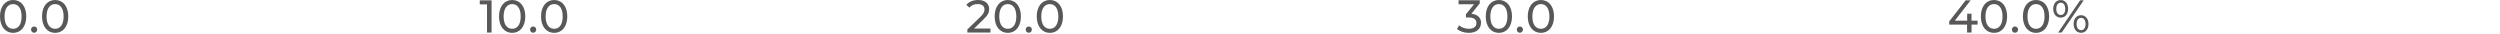 <svg width="435" height="6" viewBox="0 0 435 6" fill="none" xmlns="http://www.w3.org/2000/svg">
<path d="M0 2.86C0 1.04 0.98 0 2.29 0C3.6 0 4.57 1.04 4.57 2.86C4.57 4.68 3.59 5.72 2.29 5.72C0.99 5.72 0 4.68 0 2.86ZM3.76 2.86C3.76 1.43 3.15 0.71 2.28 0.71C1.41 0.71 0.79 1.43 0.79 2.86C0.79 4.29 1.4 5.01 2.28 5.01C3.16 5.01 3.76 4.29 3.76 2.86Z" fill="#595757"/>
<path d="M5.4 5.149C5.4 4.829 5.65 4.609 5.94 4.609C6.23 4.609 6.47 4.829 6.47 5.149C6.47 5.469 6.23 5.699 5.94 5.699C5.65 5.699 5.4 5.469 5.4 5.149Z" fill="#595757"/>
<path d="M7.311 2.86C7.311 1.04 8.291 0 9.601 0C10.911 0 11.88 1.04 11.88 2.86C11.88 4.68 10.9 5.72 9.601 5.72C8.301 5.72 7.311 4.68 7.311 2.86ZM11.07 2.86C11.07 1.43 10.461 0.71 9.591 0.71C8.721 0.71 8.101 1.43 8.101 2.86C8.101 4.29 8.711 5.01 9.591 5.01C10.471 5.01 11.07 4.29 11.07 2.86Z" fill="#595757"/>
<path d="M85.531 0.062V5.663H84.74V0.762H83.481V0.062H85.531Z" fill="#595757"/>
<path d="M86.83 2.86C86.83 1.04 87.81 0 89.12 0C90.43 0 91.4 1.04 91.4 2.86C91.4 4.68 90.42 5.72 89.12 5.72C87.82 5.72 86.83 4.68 86.83 2.86ZM90.6 2.86C90.6 1.43 89.99 0.71 89.12 0.71C88.25 0.71 87.63 1.43 87.63 2.86C87.63 4.29 88.24 5.01 89.12 5.01C90 5.01 90.6 4.29 90.6 2.86Z" fill="#595757"/>
<path d="M92.231 5.149C92.231 4.829 92.481 4.609 92.77 4.609C93.061 4.609 93.3 4.829 93.3 5.149C93.3 5.469 93.061 5.699 92.77 5.699C92.481 5.699 92.231 5.469 92.231 5.149Z" fill="#595757"/>
<path d="M94.141 2.86C94.141 1.04 95.121 0 96.431 0C97.741 0 98.711 1.04 98.711 2.86C98.711 4.68 97.731 5.72 96.431 5.72C95.131 5.72 94.141 4.68 94.141 2.86ZM97.911 2.86C97.911 1.43 97.301 0.71 96.431 0.71C95.561 0.71 94.941 1.43 94.941 2.86C94.941 4.29 95.551 5.01 96.431 5.01C97.311 5.01 97.911 4.29 97.911 2.86Z" fill="#595757"/>
<path d="M172.341 4.96V5.66H168.321V5.12L170.601 2.92C171.191 2.34 171.301 1.99 171.301 1.64C171.301 1.06 170.891 0.71 170.111 0.71C169.511 0.71 169.021 0.9 168.681 1.32L168.141 0.85C168.571 0.31 169.311 0 170.191 0C171.361 0 172.111 0.6 172.111 1.56C172.111 2.1 171.951 2.59 171.191 3.32L169.481 4.97H172.351L172.341 4.96Z" fill="#595757"/>
<path d="M173.07 2.86C173.07 1.04 174.05 0 175.36 0C176.67 0 177.64 1.04 177.64 2.86C177.64 4.68 176.66 5.72 175.36 5.72C174.06 5.72 173.07 4.68 173.07 2.86ZM176.84 2.86C176.84 1.43 176.23 0.71 175.36 0.71C174.49 0.71 173.87 1.43 173.87 2.86C173.87 4.29 174.48 5.01 175.36 5.01C176.24 5.01 176.84 4.29 176.84 2.86Z" fill="#595757"/>
<path d="M178.471 5.149C178.471 4.829 178.721 4.609 179.011 4.609C179.301 4.609 179.541 4.829 179.541 5.149C179.541 5.469 179.301 5.699 179.011 5.699C178.721 5.699 178.471 5.469 178.471 5.149Z" fill="#595757"/>
<path d="M180.391 2.86C180.391 1.04 181.371 0 182.681 0C183.991 0 184.961 1.04 184.961 2.86C184.961 4.68 183.981 5.72 182.681 5.72C181.381 5.72 180.391 4.68 180.391 2.86ZM184.151 2.86C184.151 1.43 183.541 0.71 182.671 0.71C181.801 0.71 181.181 1.43 181.181 2.86C181.181 4.29 181.791 5.01 182.671 5.01C183.551 5.01 184.151 4.29 184.151 2.86Z" fill="#595757"/>
<path d="M257.69 4.007C257.69 4.947 256.99 5.717 255.57 5.717C254.77 5.717 253.99 5.457 253.52 5.037L253.89 4.407C254.27 4.757 254.89 5.007 255.58 5.007C256.42 5.007 256.9 4.627 256.9 4.017C256.9 3.407 256.48 3.037 255.52 3.037H255.07V2.477L256.48 0.747H253.79V0.047H257.48V0.587L256.02 2.397C257.14 2.497 257.71 3.137 257.71 3.997L257.69 4.007Z" fill="#595757"/>
<path d="M258.52 2.86C258.52 1.04 259.5 0 260.81 0C262.12 0 263.09 1.04 263.09 2.86C263.09 4.68 262.11 5.72 260.81 5.72C259.51 5.72 258.52 4.68 258.52 2.86ZM262.29 2.86C262.29 1.43 261.68 0.71 260.81 0.71C259.94 0.71 259.32 1.43 259.32 2.86C259.32 4.29 259.93 5.01 260.81 5.01C261.69 5.01 262.29 4.29 262.29 2.86Z" fill="#595757"/>
<path d="M263.92 5.149C263.92 4.829 264.17 4.609 264.46 4.609C264.75 4.609 264.99 4.829 264.99 5.149C264.99 5.469 264.75 5.699 264.46 5.699C264.17 5.699 263.92 5.469 263.92 5.149Z" fill="#595757"/>
<path d="M265.83 2.86C265.83 1.04 266.81 0 268.12 0C269.43 0 270.4 1.04 270.4 2.86C270.4 4.68 269.42 5.72 268.12 5.72C266.82 5.72 265.83 4.68 265.83 2.86ZM269.6 2.86C269.6 1.43 268.99 0.71 268.12 0.71C267.25 0.71 266.63 1.43 266.63 2.86C266.63 4.29 267.24 5.01 268.12 5.01C269 5.01 269.6 4.29 269.6 2.86Z" fill="#595757"/>
<path d="M344.11 4.282H343.05V5.663H342.27V4.282H339.16V3.723L342.02 0.062H342.88L340.14 3.592H342.29V2.383H343.04V3.592H344.1V4.282H344.11Z" fill="#595757"/>
<path d="M344.67 2.86C344.67 1.04 345.65 0 346.96 0C348.27 0 349.24 1.04 349.24 2.86C349.24 4.68 348.26 5.72 346.96 5.72C345.66 5.72 344.67 4.68 344.67 2.86ZM348.44 2.86C348.44 1.43 347.83 0.71 346.96 0.71C346.09 0.71 345.47 1.43 345.47 2.86C345.47 4.29 346.08 5.01 346.96 5.01C347.84 5.01 348.44 4.29 348.44 2.86Z" fill="#595757"/>
<path d="M350.07 5.149C350.07 4.829 350.32 4.609 350.61 4.609C350.9 4.609 351.14 4.829 351.14 5.149C351.14 5.469 350.9 5.699 350.61 5.699C350.32 5.699 350.07 5.469 350.07 5.149Z" fill="#595757"/>
<path d="M351.98 2.86C351.98 1.04 352.96 0 354.27 0C355.58 0 356.55 1.04 356.55 2.86C356.55 4.68 355.57 5.72 354.27 5.72C352.97 5.72 351.98 4.68 351.98 2.86ZM355.75 2.86C355.75 1.43 355.14 0.71 354.27 0.71C353.4 0.71 352.78 1.43 352.78 2.86C352.78 4.29 353.39 5.01 354.27 5.01C355.15 5.01 355.75 4.29 355.75 2.86Z" fill="#595757"/>
<path d="M357.26 1.538C357.26 0.628 357.79 0.008 358.56 0.008C359.33 0.008 359.85 0.618 359.85 1.538C359.85 2.458 359.33 3.068 358.56 3.068C357.79 3.068 357.26 2.448 357.26 1.538ZM359.35 1.538C359.35 0.868 359.05 0.468 358.57 0.468C358.09 0.468 357.79 0.878 357.79 1.538C357.79 2.198 358.09 2.608 358.57 2.608C359.05 2.608 359.35 2.208 359.35 1.538ZM361.94 0.058H362.56L358.74 5.658H358.12L361.94 0.058ZM360.81 4.178C360.81 3.268 361.33 2.648 362.1 2.648C362.87 2.648 363.4 3.268 363.4 4.178C363.4 5.088 362.87 5.708 362.1 5.708C361.33 5.708 360.81 5.088 360.81 4.178ZM362.89 4.178C362.89 3.518 362.59 3.108 362.11 3.108C361.63 3.108 361.33 3.508 361.33 4.178C361.33 4.848 361.63 5.248 362.11 5.248C362.59 5.248 362.89 4.838 362.89 4.178Z" fill="#595757"/>
</svg>

